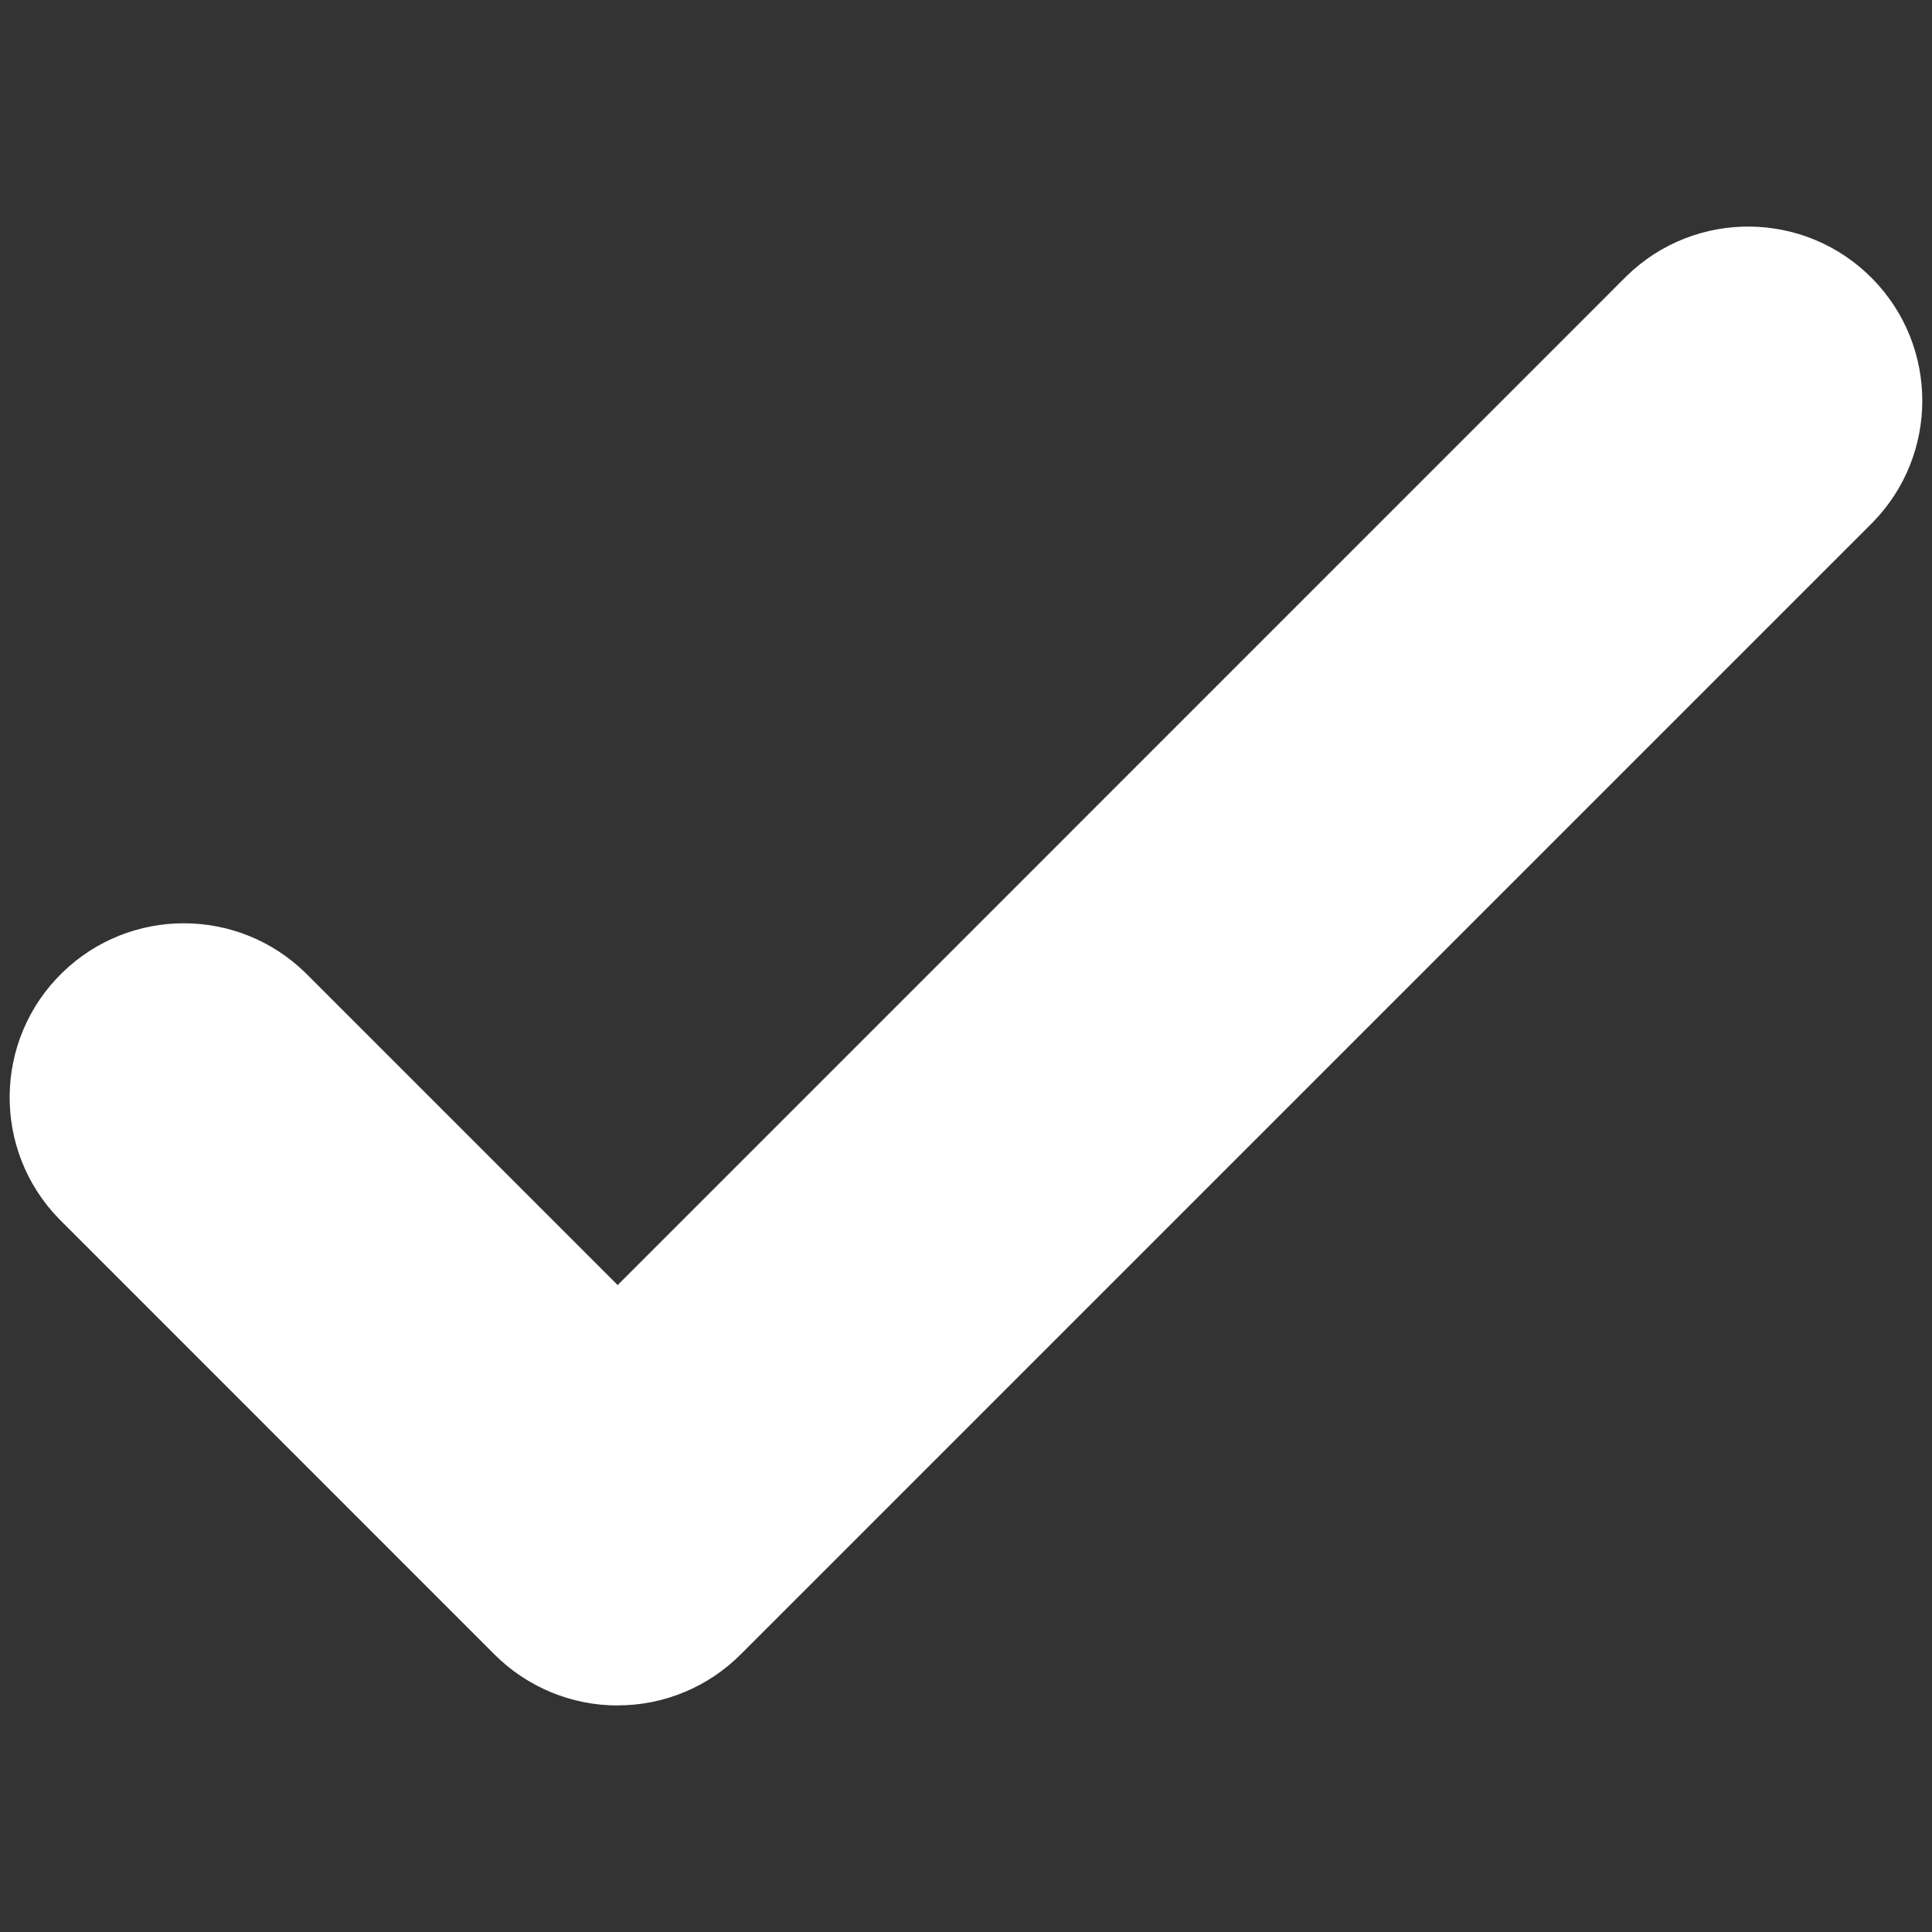 <?xml version="1.0" encoding="UTF-8"?><svg id="uuid-1491d30f-9552-4456-88a8-5c5c2a7fd020" xmlns="http://www.w3.org/2000/svg" viewBox="0 0 200 200"><rect x="0" y="0" width="200" height="200" fill="#333333" stroke="none"/><path id="uuid-374f85b8-eb19-473a-84f6-91b0adc20c39" d="M63.94,176.55c-4.78,0-9.37-1.9-12.75-5.28L6.12,126.19c-6.95-7.13-6.81-18.54.32-25.49,7-6.83,18.17-6.83,25.17,0l32.33,32.33L168.39,28.57c7.13-6.95,18.54-6.8,25.49.33,6.82,7,6.82,18.16,0,25.16l-117.19,117.19c-3.38,3.39-7.97,5.3-12.76,5.29Z" style="fill:#fff; stroke-width:0px;"/></svg>
